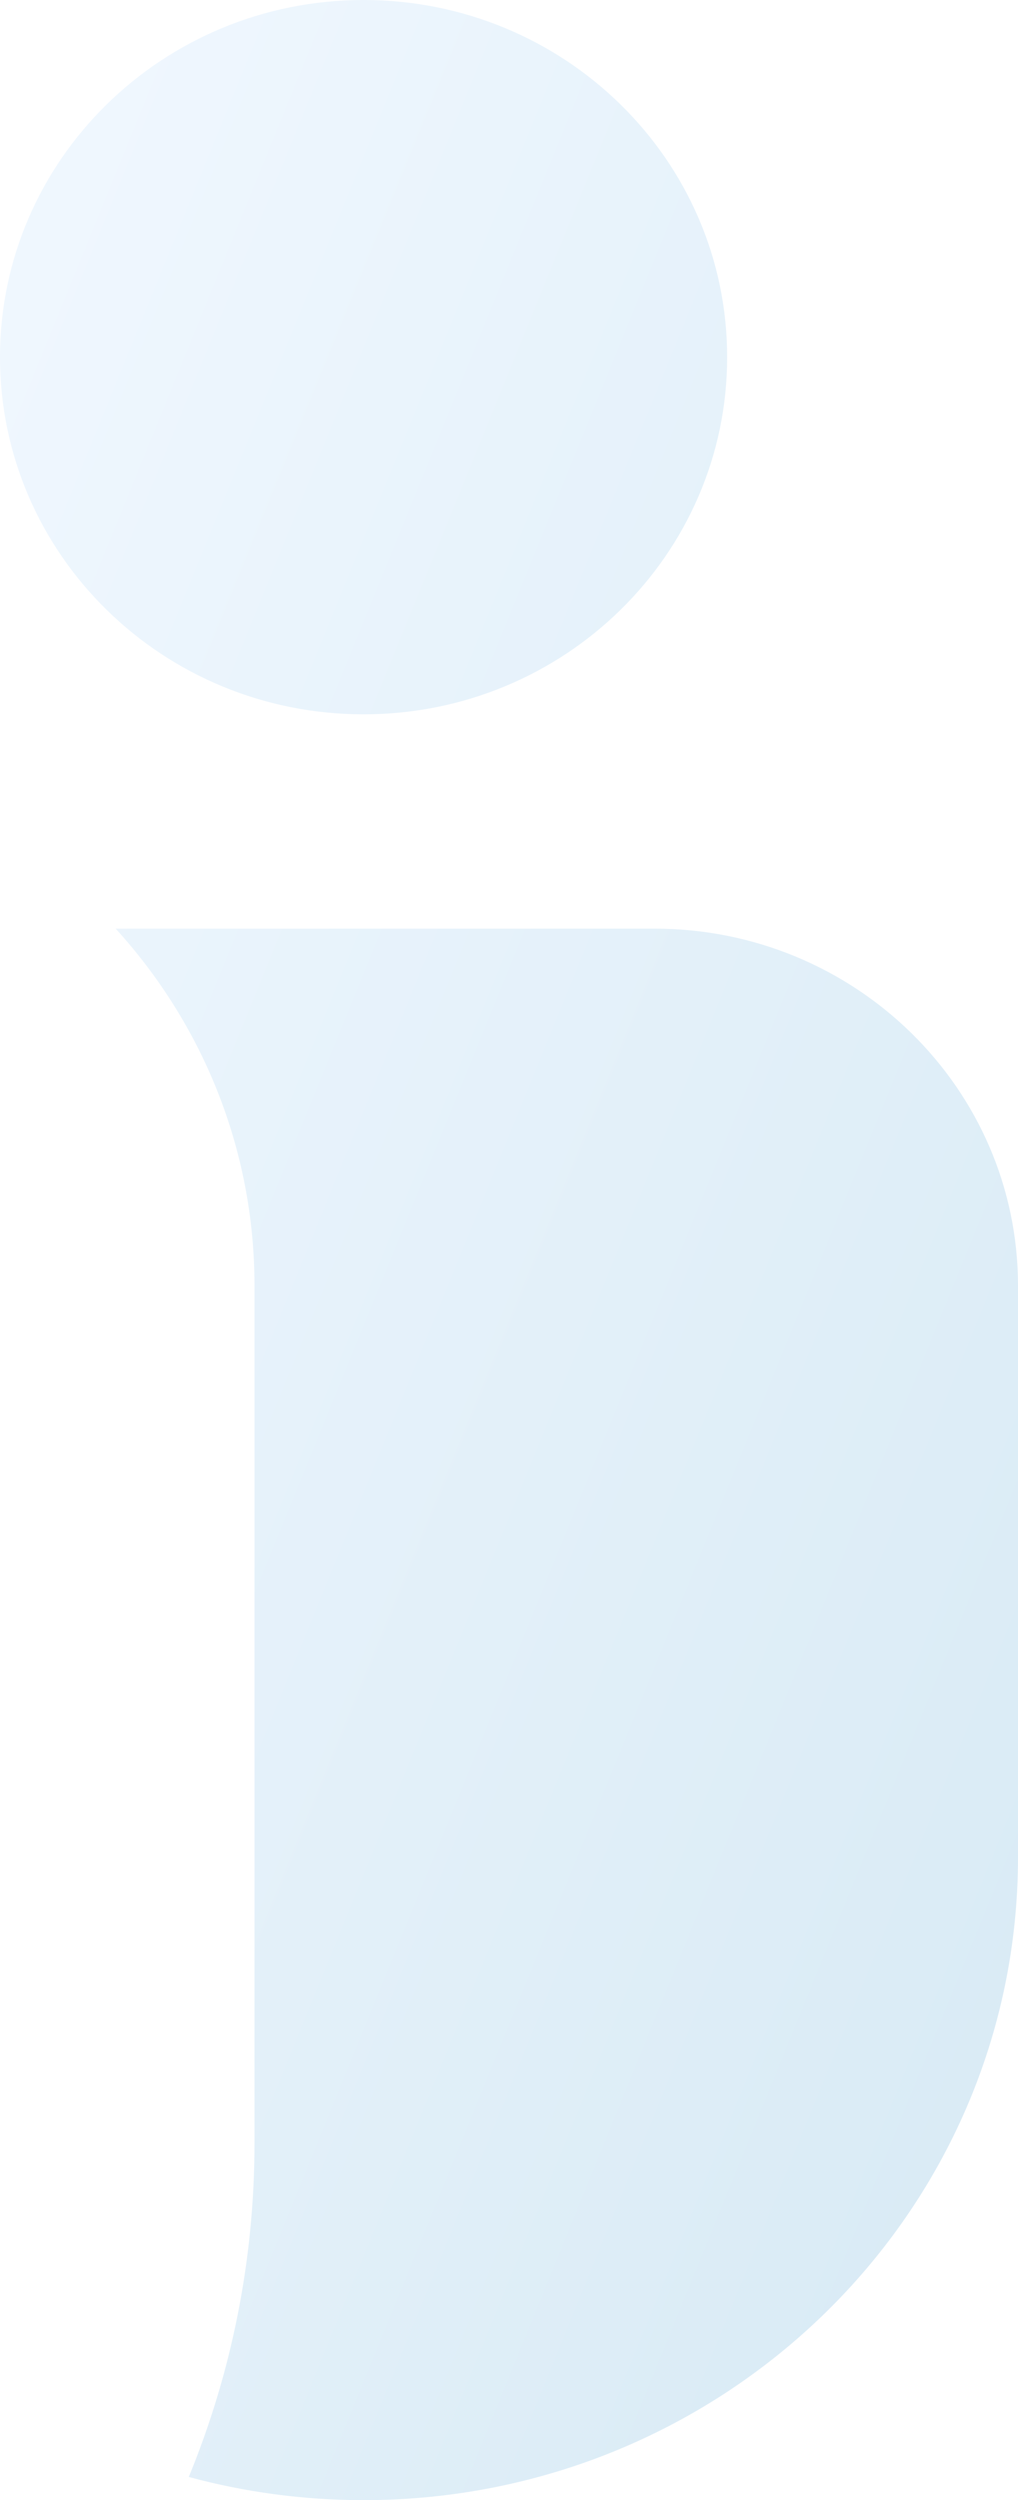 <?xml version="1.0" encoding="UTF-8"?> <svg xmlns="http://www.w3.org/2000/svg" width="88" height="216" viewBox="0 0 88 216" fill="none"> <g opacity="0.2"> <path d="M31.429 61.714C48.786 61.714 62.857 47.899 62.857 30.857C62.857 13.815 48.786 0 31.429 0C14.071 0 0 13.815 0 30.857C0 47.899 14.071 61.714 31.429 61.714Z" fill="url(#paint0_linear_1_629)"></path> <path d="M16.319 213.997C21.129 215.302 26.196 216 31.429 216C62.672 216 88 191.133 88 160.457V111.086C88 94.044 73.929 80.229 56.571 80.229H9.996C17.461 88.417 22 99.231 22 111.086V185.143C22 195.345 19.983 205.084 16.319 213.997Z" fill="url(#paint1_linear_1_629)"></path> </g> <defs> <linearGradient id="paint0_linear_1_629" x1="0" y1="0" x2="150.946" y2="61.496" gradientUnits="userSpaceOnUse"> <stop stop-color="#B9DBFF"></stop> <stop offset="1" stop-color="#3694C9"></stop> </linearGradient> <linearGradient id="paint1_linear_1_629" x1="0" y1="0" x2="150.946" y2="61.496" gradientUnits="userSpaceOnUse"> <stop stop-color="#B9DBFF"></stop> <stop offset="1" stop-color="#3694C9"></stop> </linearGradient> </defs> </svg> 